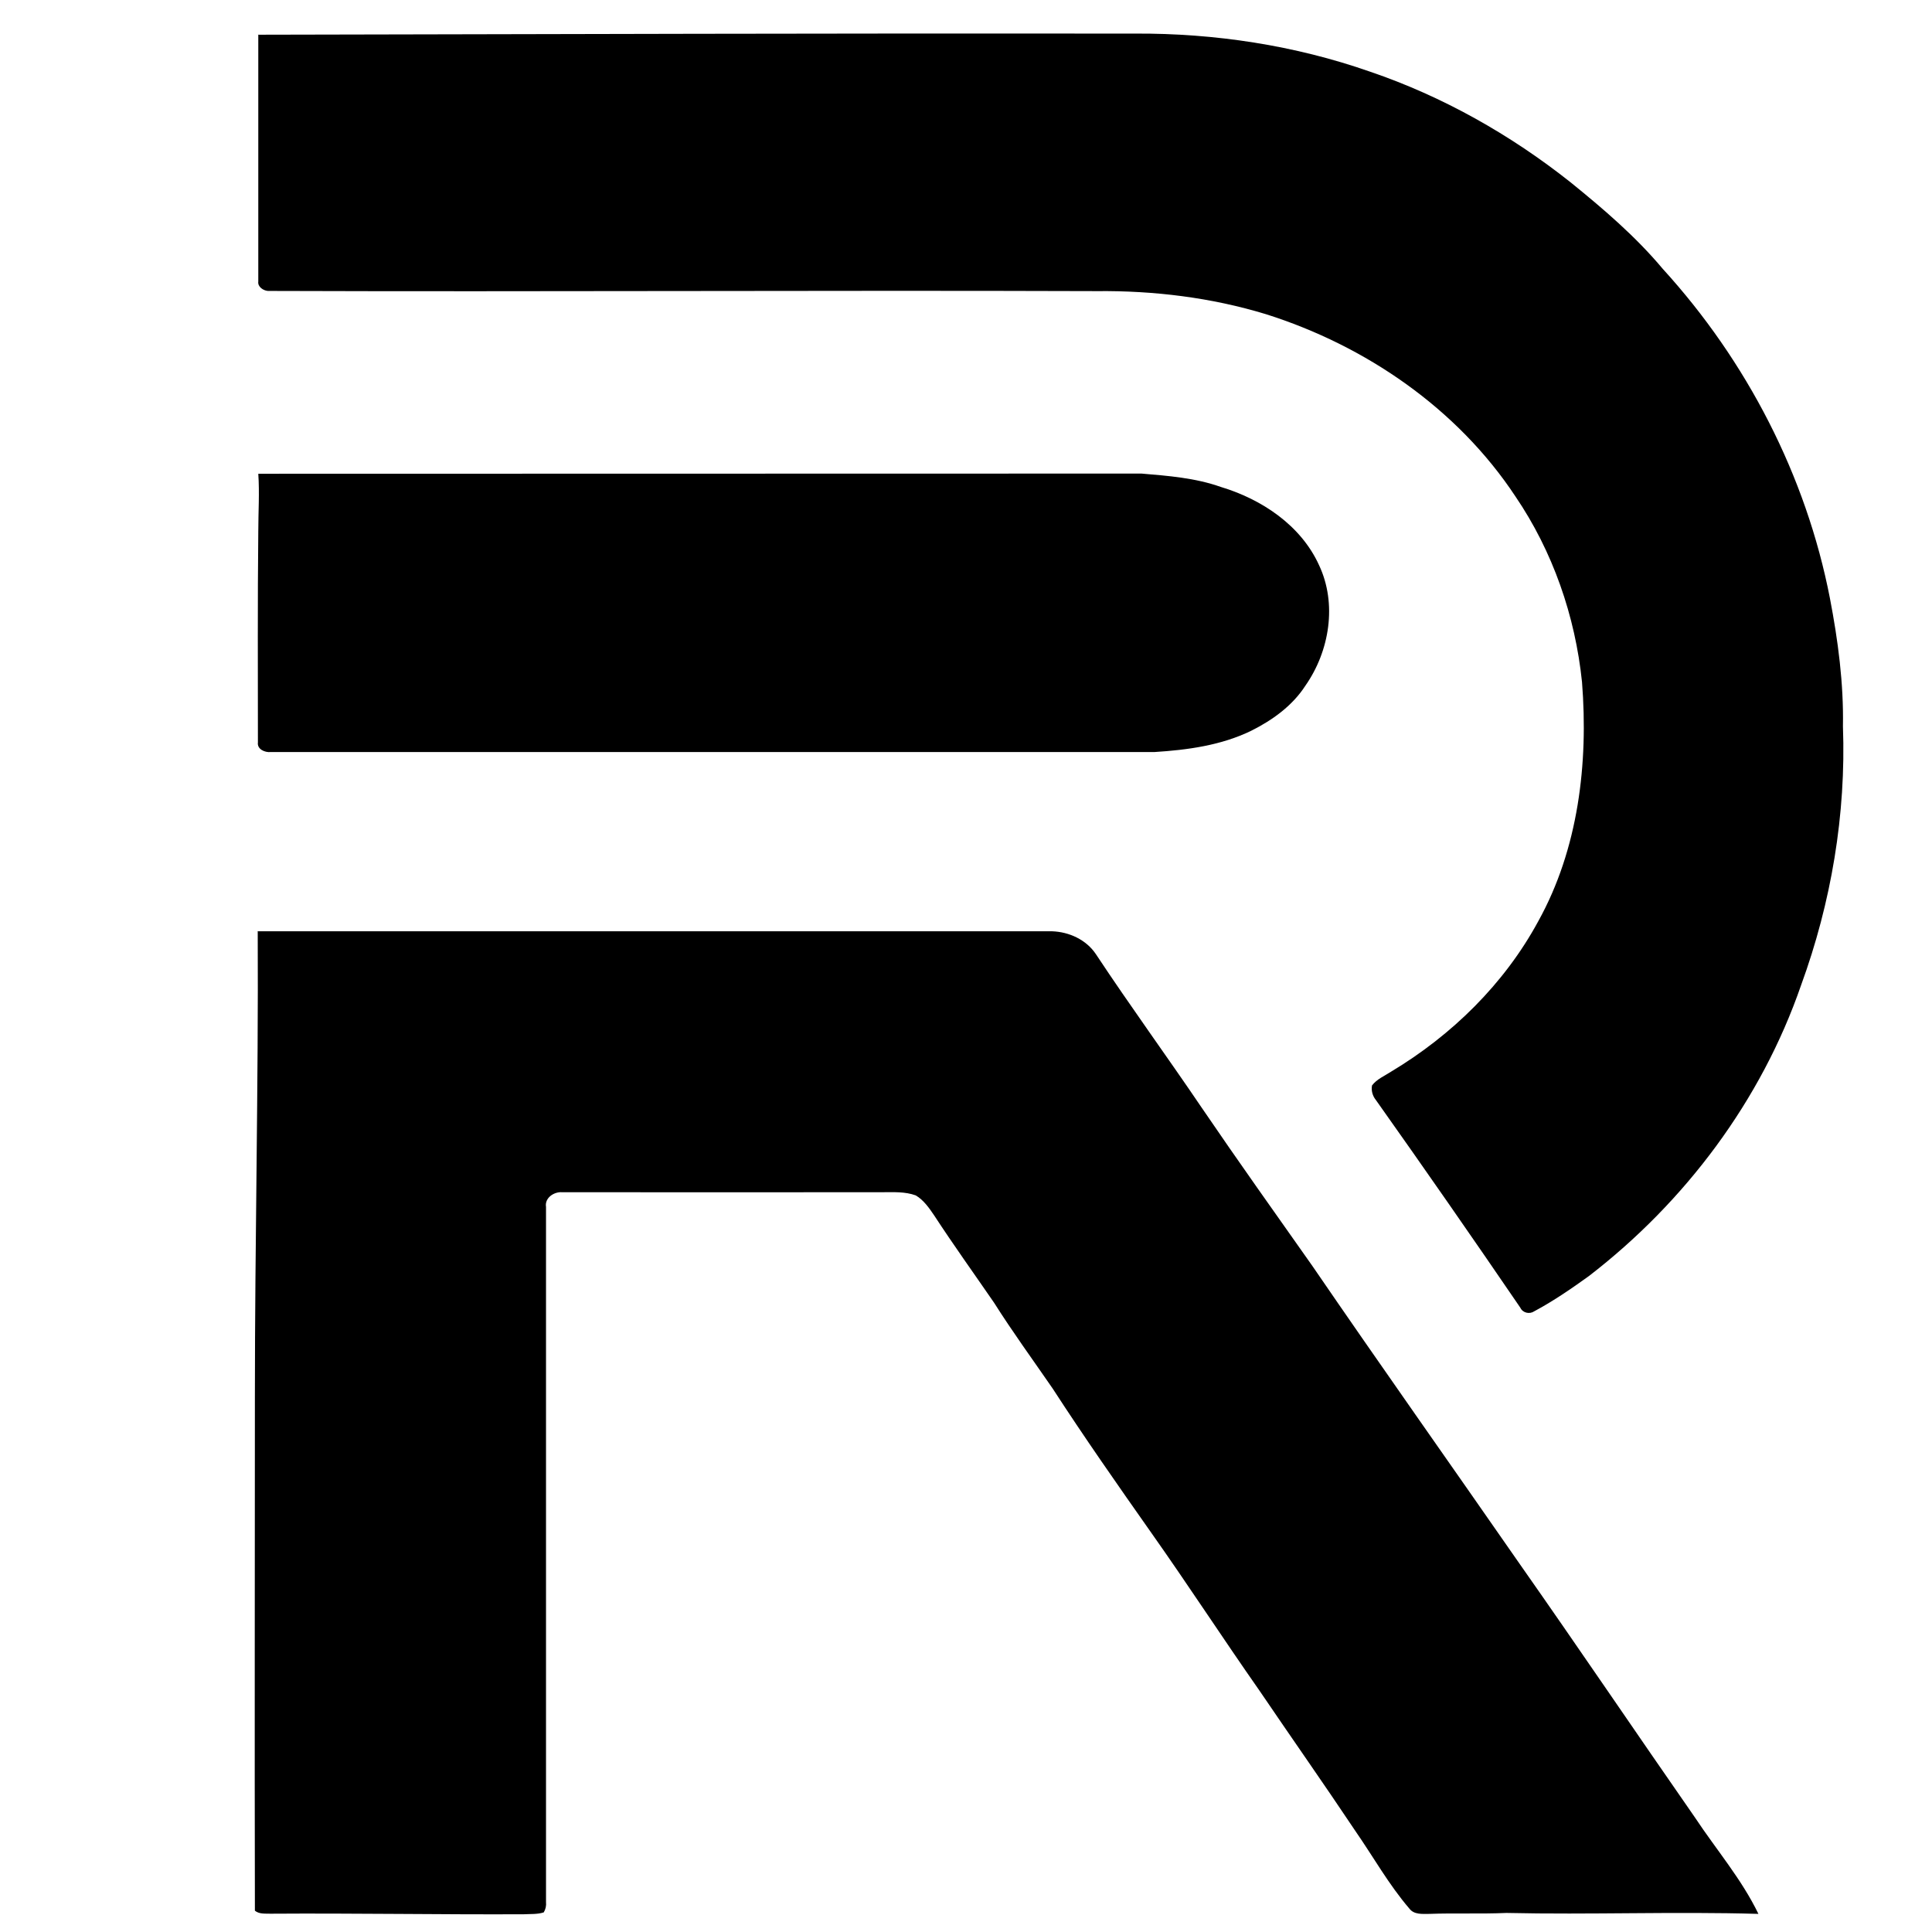 <?xml version="1.0" encoding="UTF-8"?>
<svg id="Layer_1" xmlns="http://www.w3.org/2000/svg" version="1.1" viewBox="0 0 1024 1024">
  <!-- Generator: Adobe Illustrator 29.1.0, SVG Export Plug-In . SVG Version: 2.1.0 Build 142)  -->
  <path d="M136.7,18.4c155-.3,309.9-.8,464.9-.6,42.3-.2,84.6,6.2,124.6,20.2,38.5,13.1,74.4,33.4,106.2,58.6,17.4,14.1,34.5,28.7,48.9,45.9,44.5,48.8,76,109.7,88.6,174.6,4.3,22.4,7.3,45,6.9,67.9,1.7,46.6-6.2,93.4-22.2,137.2-21.1,61.1-61.4,114.8-112.4,154.1-9.3,6.7-18.9,13.3-29,18.7-2.5,1.7-6.1.9-7.4-1.9-25.2-36.9-50.7-73.6-76.5-110-1.8-2.2-2.6-5-2.1-7.8,2.6-3.4,6.6-5,10.1-7.3,32.2-19.3,60-46.5,78-79.7,21.3-38.4,26.6-83.7,23.2-126.8-3.6-35-15.5-69.3-35.3-98.4-30.8-46.6-79.4-79.9-132.3-96.6-28.9-8.8-59.3-12.5-89.5-12.2-146.5-.5-293,.4-439.4-.1-2.5-.2-5.5-2.2-5.1-5,0-43.6,0-87.2,0-130.9Z"/>
  <path d="M136.8,251.1c156.1-.1,312.1,0,468.2-.1,14.2,1.2,28.6,2.3,42.1,7.1,21.6,6.5,42.4,20.3,52,41.4,9.7,20.5,5.6,45.6-7.2,63.9-6.9,10.7-17.5,18.3-28.7,23.9-16,7.8-33.9,10.2-51.4,11.3-156.1,0-312.3,0-468.4,0-3,.3-7.2-1.5-6.7-5.1,0-37.3-.2-74.7.2-112,0-10.1.7-20.3,0-30.4Z"/>
  <path d="M136.5,493.6c140.4,0,280.7,0,421.1,0,9.1.3,18.2,4.5,23.3,12.2,18.2,27.5,37.6,54.1,56.1,81.4,19.2,28.2,39,56,58.6,83.8,36.3,53,73.4,105.4,110,158.1,31.3,44.6,61.8,89.7,92.9,134.4,11.2,16.9,24.6,32.5,33.5,50.9-44.5-1.3-89.1.5-133.6-.5-13.6.6-27.2,0-40.8.5-3.7,0-8.1.5-10.6-2.8-10.9-12.7-19.1-27.4-28.6-41.1-16.7-25-34-49.6-50.9-74.5-19.4-27.7-37.8-56-57.3-83.6-17.8-25.3-35.5-50.6-52.3-76.5-10.4-15.1-21.2-29.9-31-45.4-10.6-15.4-21.5-30.6-31.7-46.2-2.7-4-5.6-8.2-9.8-10.7-5.7-2.1-11.9-1.7-17.9-1.7-56.5.1-113.1,0-169.6,0-4.3-.3-9.3,3-8.5,7.8,0,122.8,0,245.6,0,368.4.2,2-.2,3.8-1.2,5.5-3.4,1.1-7.1.8-10.6,1-44.7.2-89.4-.6-134.2-.3-2.8-.1-6,.3-8.3-1.6-.2-91,0-181.9,0-272.9,0-82,1.9-164,1.5-246Z"/>
</svg>